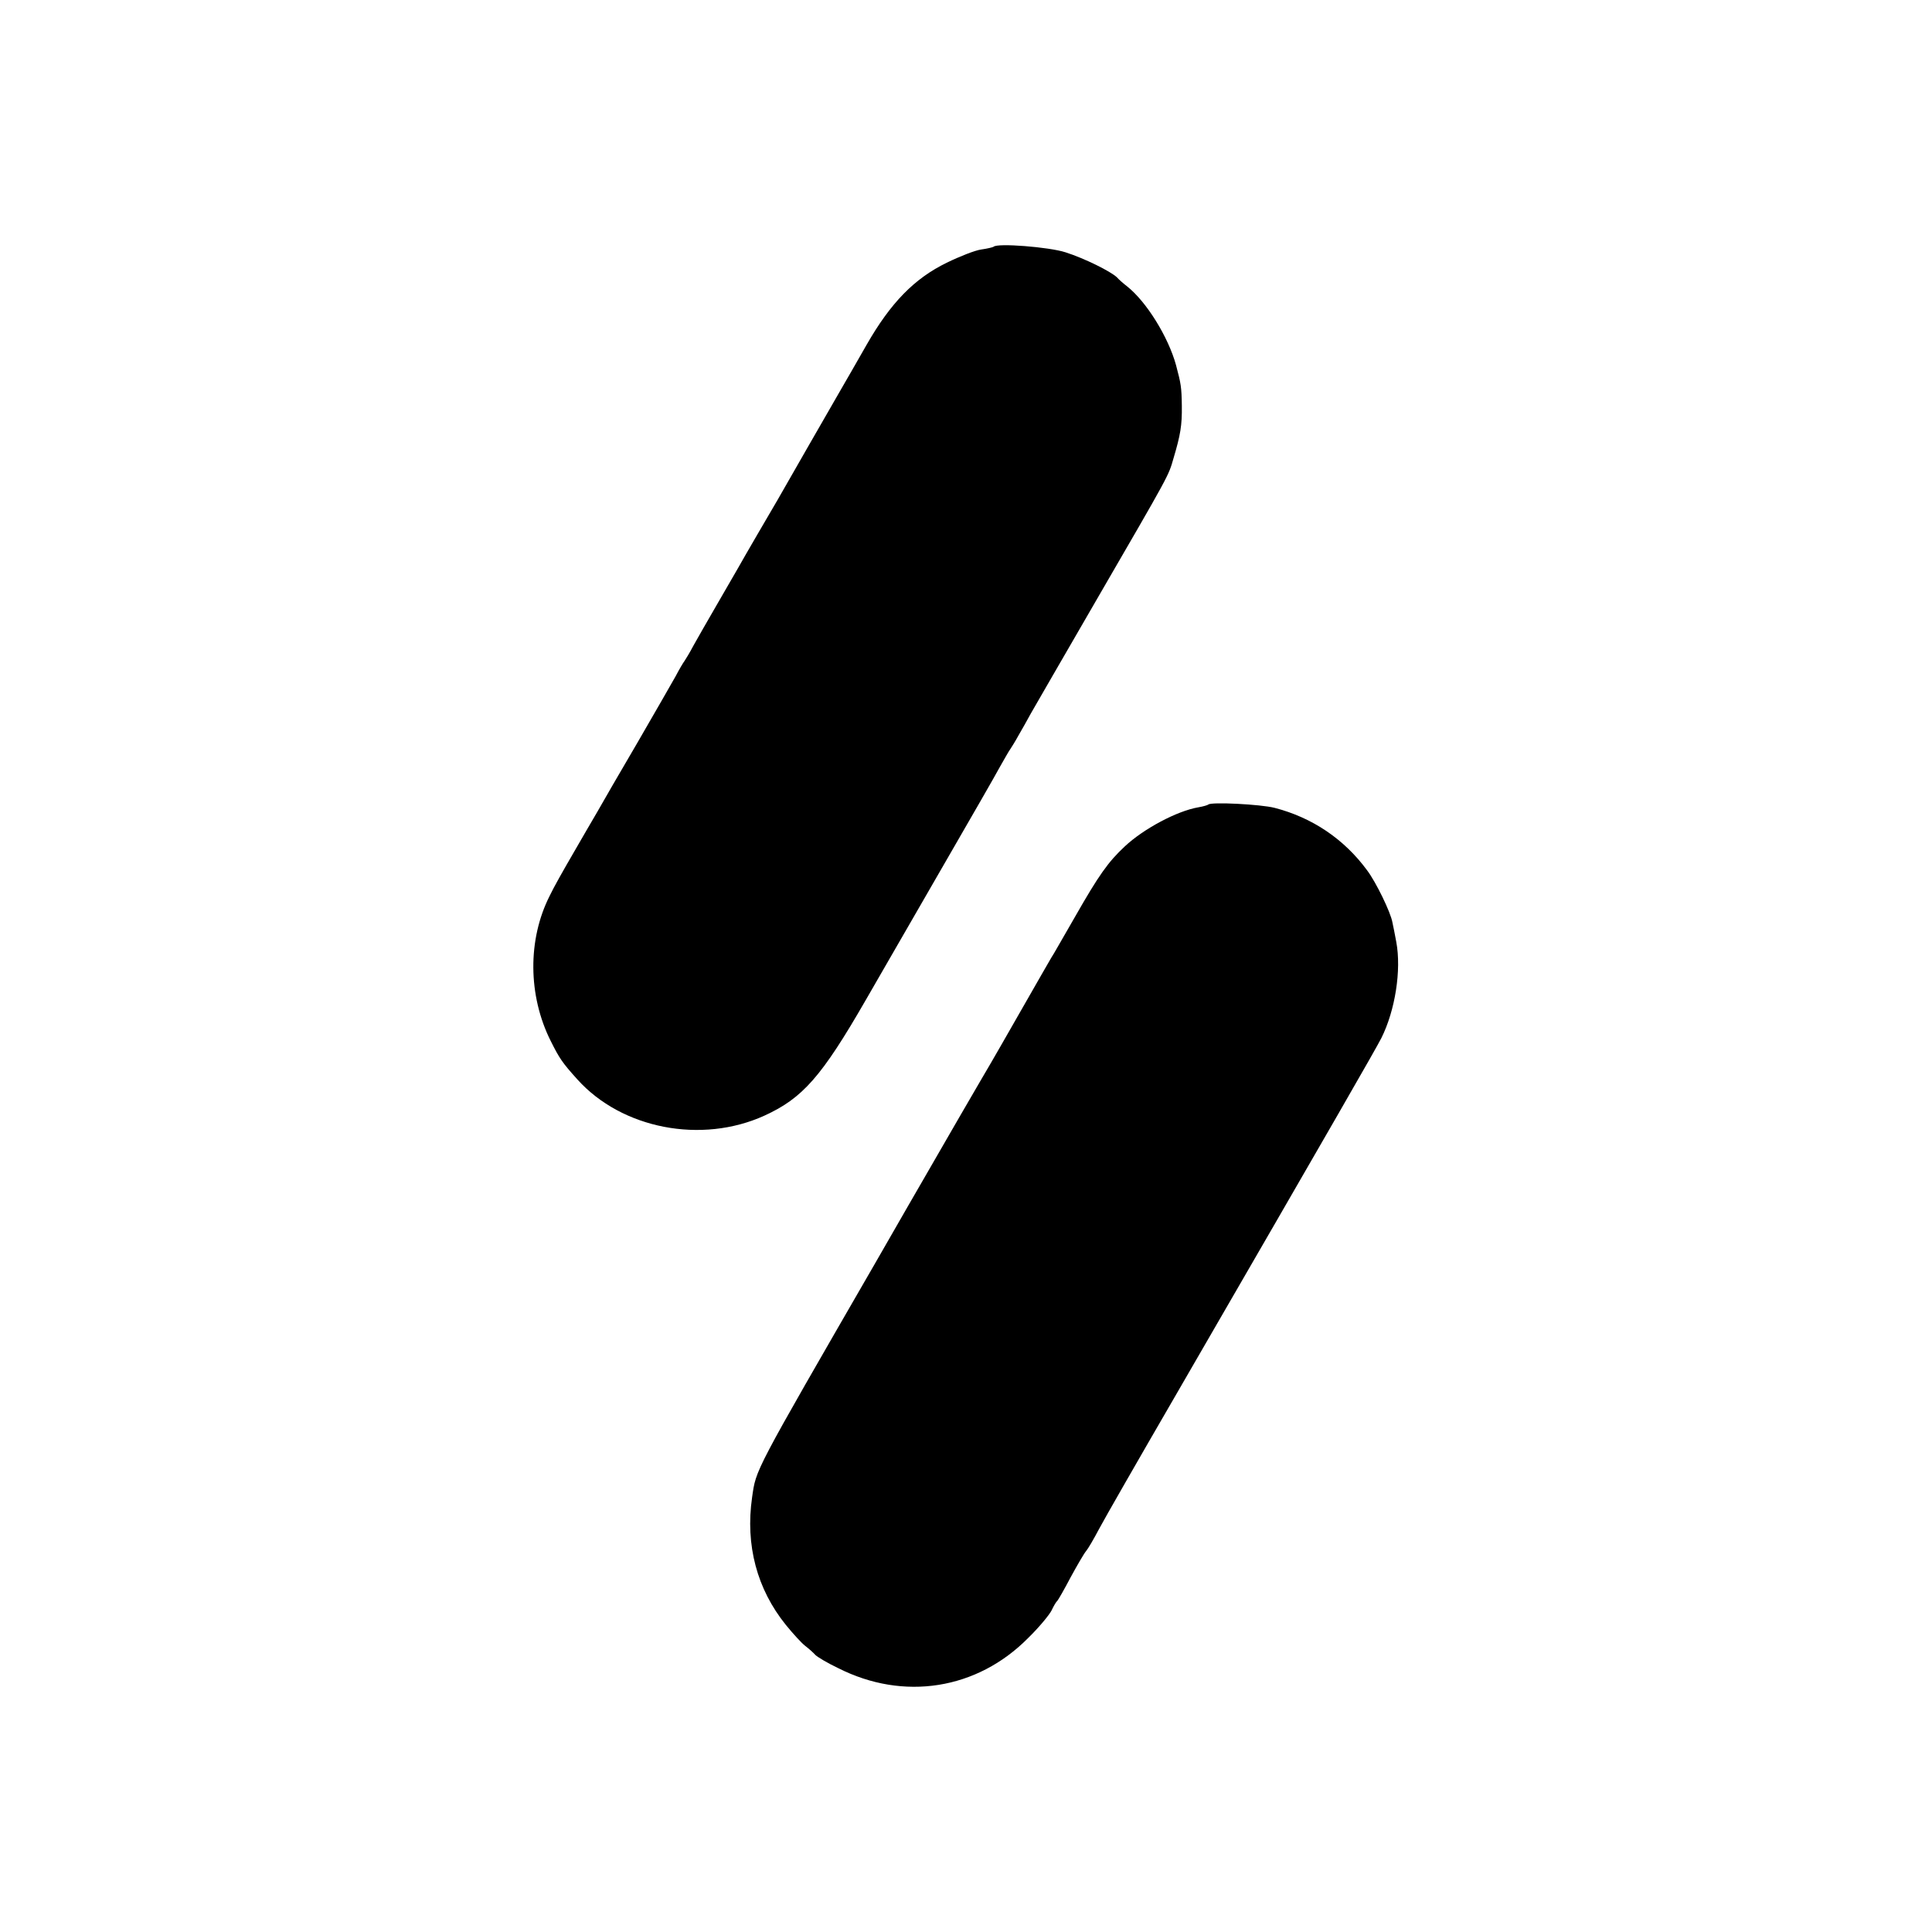 <?xml version="1.0" standalone="no"?>
<!DOCTYPE svg PUBLIC "-//W3C//DTD SVG 20010904//EN"
 "http://www.w3.org/TR/2001/REC-SVG-20010904/DTD/svg10.dtd">
<svg version="1.0" xmlns="http://www.w3.org/2000/svg"
 width="700pt" height="700pt" viewBox="0 0 700 700"
 preserveAspectRatio="xMidYMid meet">
<g transform="translate(0,700) scale(0.1,-0.1)"
fill="#000000" stroke="none">
<path d="M3600 6106 c-3 -2 -23 -7 -45 -10 -22 -3 -78 -25 -125 -48 -117 -57
-203 -145 -290 -297 -36 -63 -76 -133 -89 -155 -34 -59 -210 -365 -233 -406
-11 -19 -44 -75 -73 -125 -29 -49 -61 -106 -72 -125 -11 -19 -46 -80 -78 -135
-32 -55 -69 -120 -83 -145 -13 -25 -28 -49 -32 -55 -4 -5 -19 -30 -32 -55 -14
-25 -76 -133 -138 -240 -63 -107 -128 -220 -145 -250 -18 -30 -58 -100 -90
-155 -32 -55 -70 -122 -83 -150 -81 -159 -79 -362 3 -526 32 -64 42 -79 97
-140 161 -179 450 -235 678 -131 138 63 207 141 367 419 72 125 204 354 293
508 89 154 176 305 192 335 17 30 34 60 38 65 4 6 18 28 30 50 13 22 33 58 45
80 13 22 119 207 237 410 269 464 261 449 280 515 25 84 31 119 30 190 -1 68
-3 79 -21 147 -28 102 -107 230 -178 286 -13 10 -29 24 -36 32 -23 22 -118 69
-187 91 -59 19 -247 34 -260 20z"/>
<path d="M4378 4085 c-2 -2 -18 -7 -36 -10 -77 -13 -199 -78 -267 -142 -60
-56 -94 -104 -179 -253 -43 -74 -81 -142 -87 -150 -5 -8 -54 -94 -109 -190
-55 -96 -104 -182 -109 -190 -5 -8 -56 -96 -113 -194 -57 -99 -114 -198 -127
-220 -13 -23 -94 -162 -179 -311 -445 -771 -432 -747 -447 -850 -25 -174 18
-333 122 -462 26 -32 57 -66 70 -76 13 -10 30 -25 37 -33 8 -8 45 -30 83 -48
237 -120 503 -78 688 109 39 38 77 84 85 100 8 17 17 32 21 35 3 3 25 41 48
85 24 44 49 87 56 95 7 8 28 44 47 80 19 36 144 254 278 485 596 1030 720
1246 745 1294 50 100 73 246 54 348 -5 26 -11 59 -14 71 -6 36 -60 147 -92
189 -83 113 -199 191 -335 226 -51 13 -230 22 -240 12z"/>
</g>
</svg>
